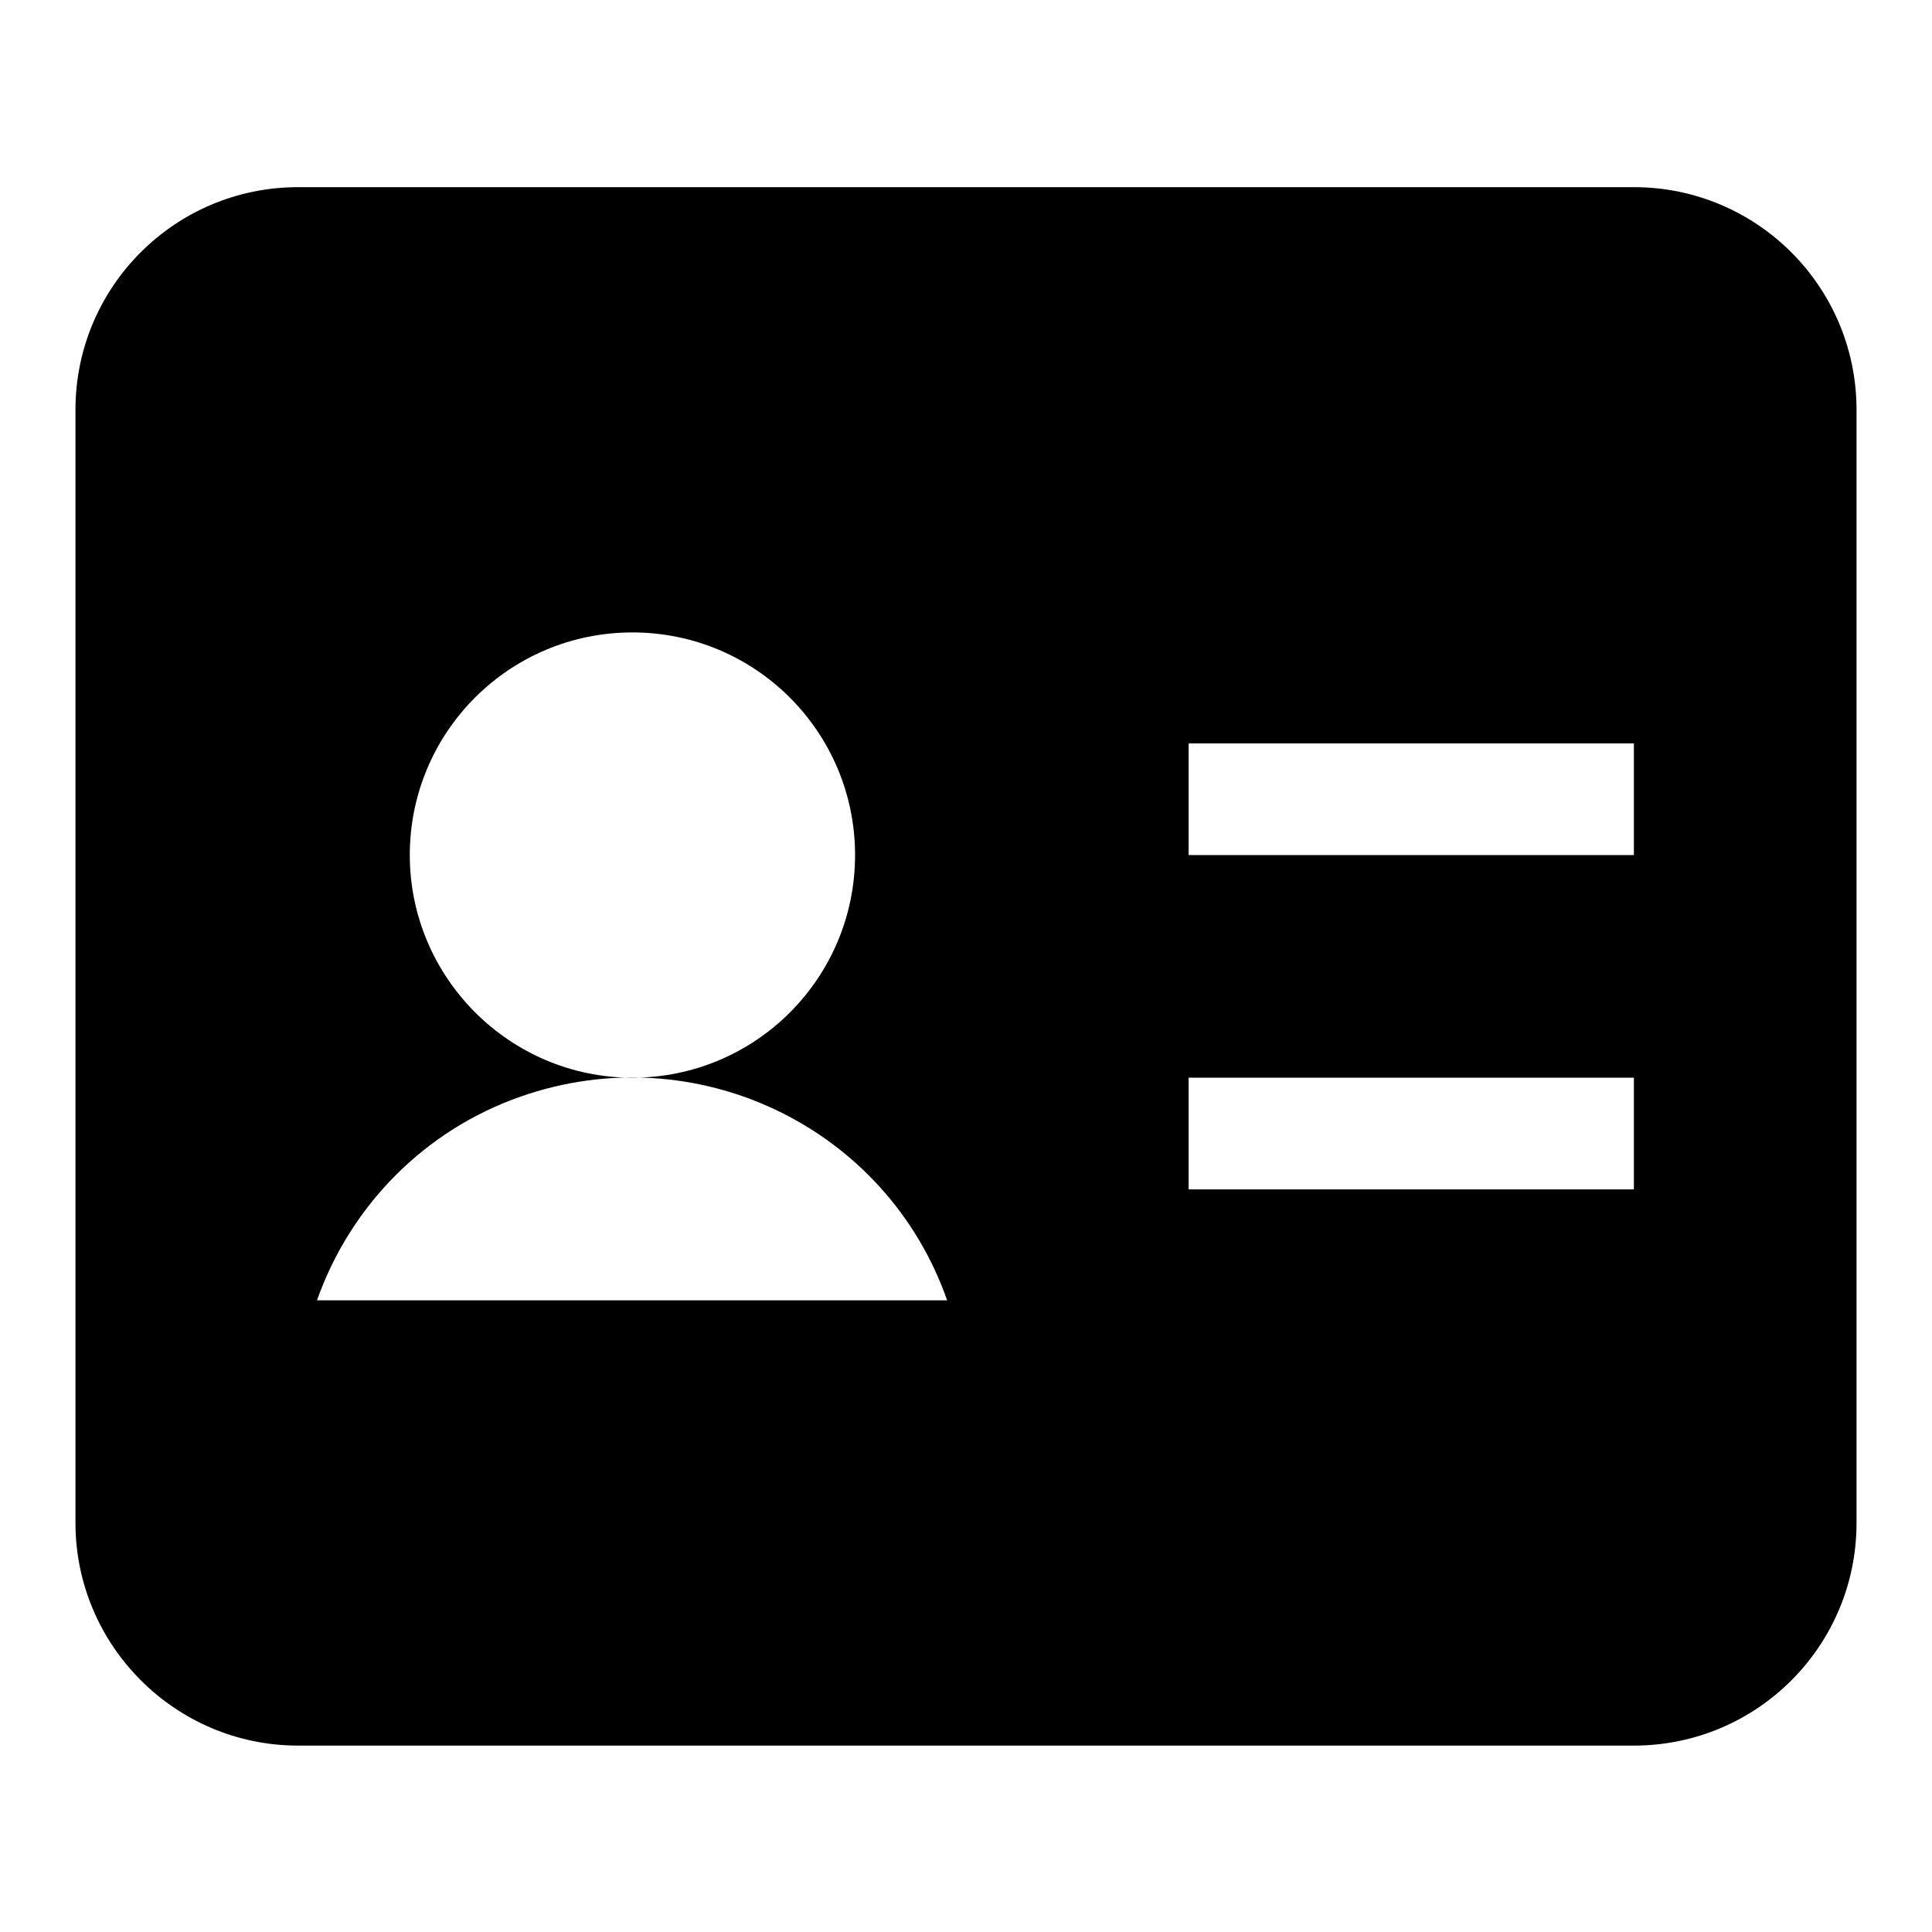 <?xml version="1.0" encoding="utf-8"?>
<!-- Svg Vector Icons : http://www.onlinewebfonts.com/icon -->
<!DOCTYPE svg PUBLIC "-//W3C//DTD SVG 1.1//EN" "http://www.w3.org/Graphics/SVG/1.1/DTD/svg11.dtd">
<svg version="1.1" xmlns="http://www.w3.org/2000/svg" xmlns:xlink="http://www.w3.org/1999/xlink" x="0px" y="0px" viewBox="0 0 256 256" enable-background="new 0 0 256 256" xml:space="preserve">
<g> <path fill="#000000" d="M39.5,24.8h177c16.3,0,29.5,13.2,29.5,29.5l0,0v147.5c0,16.3-13.2,29.5-29.5,29.5l0,0h-177 C23.2,231.3,10,218,10,201.8V54.3C10,38,23.2,24.8,39.5,24.8z M83.8,142.8c16.3,0,29.5-13.2,29.5-29.5c0-16.3-13.2-29.5-29.5-29.5 l0,0c-16.3,0-29.5,13.2-29.5,29.5C54.3,129.5,67.5,142.8,83.8,142.8z M42,172.3h83.5c-8.1-23.1-33.4-35.1-56.5-27 C56.4,149.7,46.5,159.6,42,172.3z M157.5,98.5v14.8h59V98.5H157.5z M157.5,142.8v14.8h59v-14.8H157.5z"/></g>
</svg>